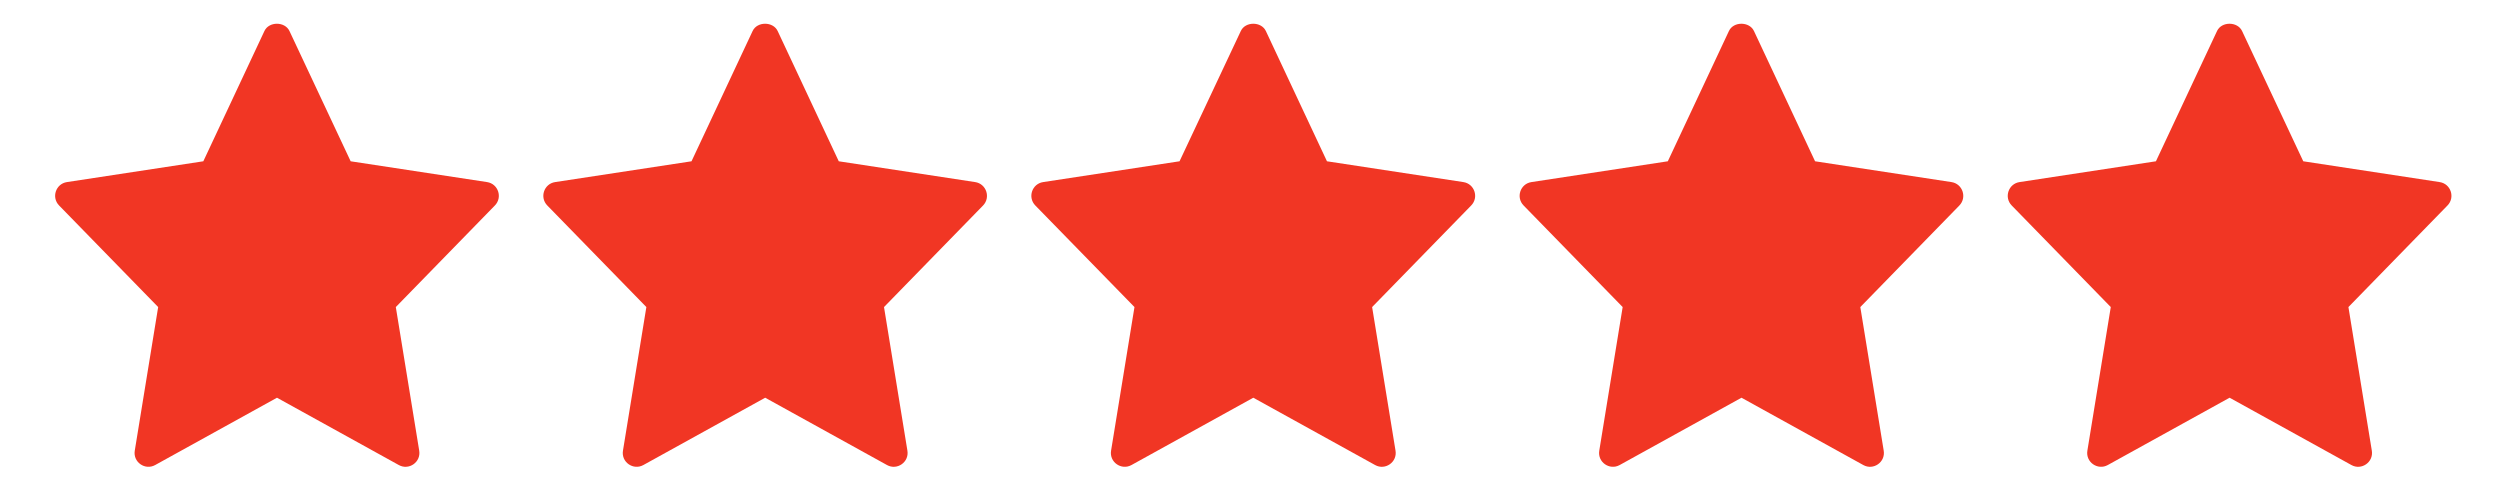 <svg xmlns="http://www.w3.org/2000/svg" viewBox="0 0 2884.6 566"><g fill="#F13624"><path d="m2815 210.1-157.4-24-70.6-150.3c-5.3-11.2-23.7-11.2-28.9 0l-70.5 150.3-157.4 24c-12.9 2-18.1 17.7-9 27l114.3 117.2-27 165.7c-2.2 13.2 11.9 23 23.5 16.6l140.6-77.7 140.6 77.7c11.5 6.4 25.7-3.3 23.5-16.6l-27-165.7 114.3-117.2c9.1-9.3 3.9-25-9-27z"></path><path d="m2251.7 210.1-157.4-24-70.5-150.3c-5.3-11.2-23.7-11.2-28.9 0l-70.5 150.3-157.4 24c-12.9 2-18.1 17.7-9 27l114.3 117.2-27 165.7c-2.2 13.2 11.9 23 23.5 16.6l140.6-77.7 140.6 77.7c11.5 6.4 25.7-3.3 23.5-16.6l-27-165.7 114.3-117.2c9-9.3 3.8-25-9.1-27z"></path><path d="m1688.5 210.1-157.4-24-70.5-150.3c-5.3-11.2-23.7-11.2-28.9 0l-70.7 150.3-157.4 24c-12.9 2-18.1 17.7-9 27l114.4 117.2-27 165.7c-2.2 13.2 11.9 23 23.5 16.6l140.6-77.7 140.6 77.7c11.5 6.4 25.7-3.3 23.5-16.6l-27-165.7 114.3-117.2c9.1-9.3 3.9-25-9-27z"></path><path d="m1125.2 210.1-157.4-24-70.5-150.3c-5.3-11.2-23.7-11.2-28.9 0l-70.5 150.3-157.4 24c-12.9 2-18.1 17.7-9 27l114.3 117.2-27 165.7c-2.2 13.2 11.9 23 23.5 16.6l140.6-77.7 140.6 77.7c11.5 6.4 25.7-3.3 23.5-16.6l-27-165.7 114.3-117.2c9-9.3 3.8-25-9.1-27z"></path><path d="m562 210.1-157.4-24-70.6-150.3c-5.3-11.2-23.7-11.2-28.9 0l-70.5 150.3-157.4 24c-12.9 2-18.1 17.7-9 27l114.3 117.2-27 165.7c-2.2 13.2 11.9 23 23.5 16.6l140.6-77.7 140.6 77.7c11.5 6.4 25.7-3.3 23.5-16.6l-27-165.7 114.3-117.2c9.1-9.3 3.9-25-9-27z"></path></g></svg>